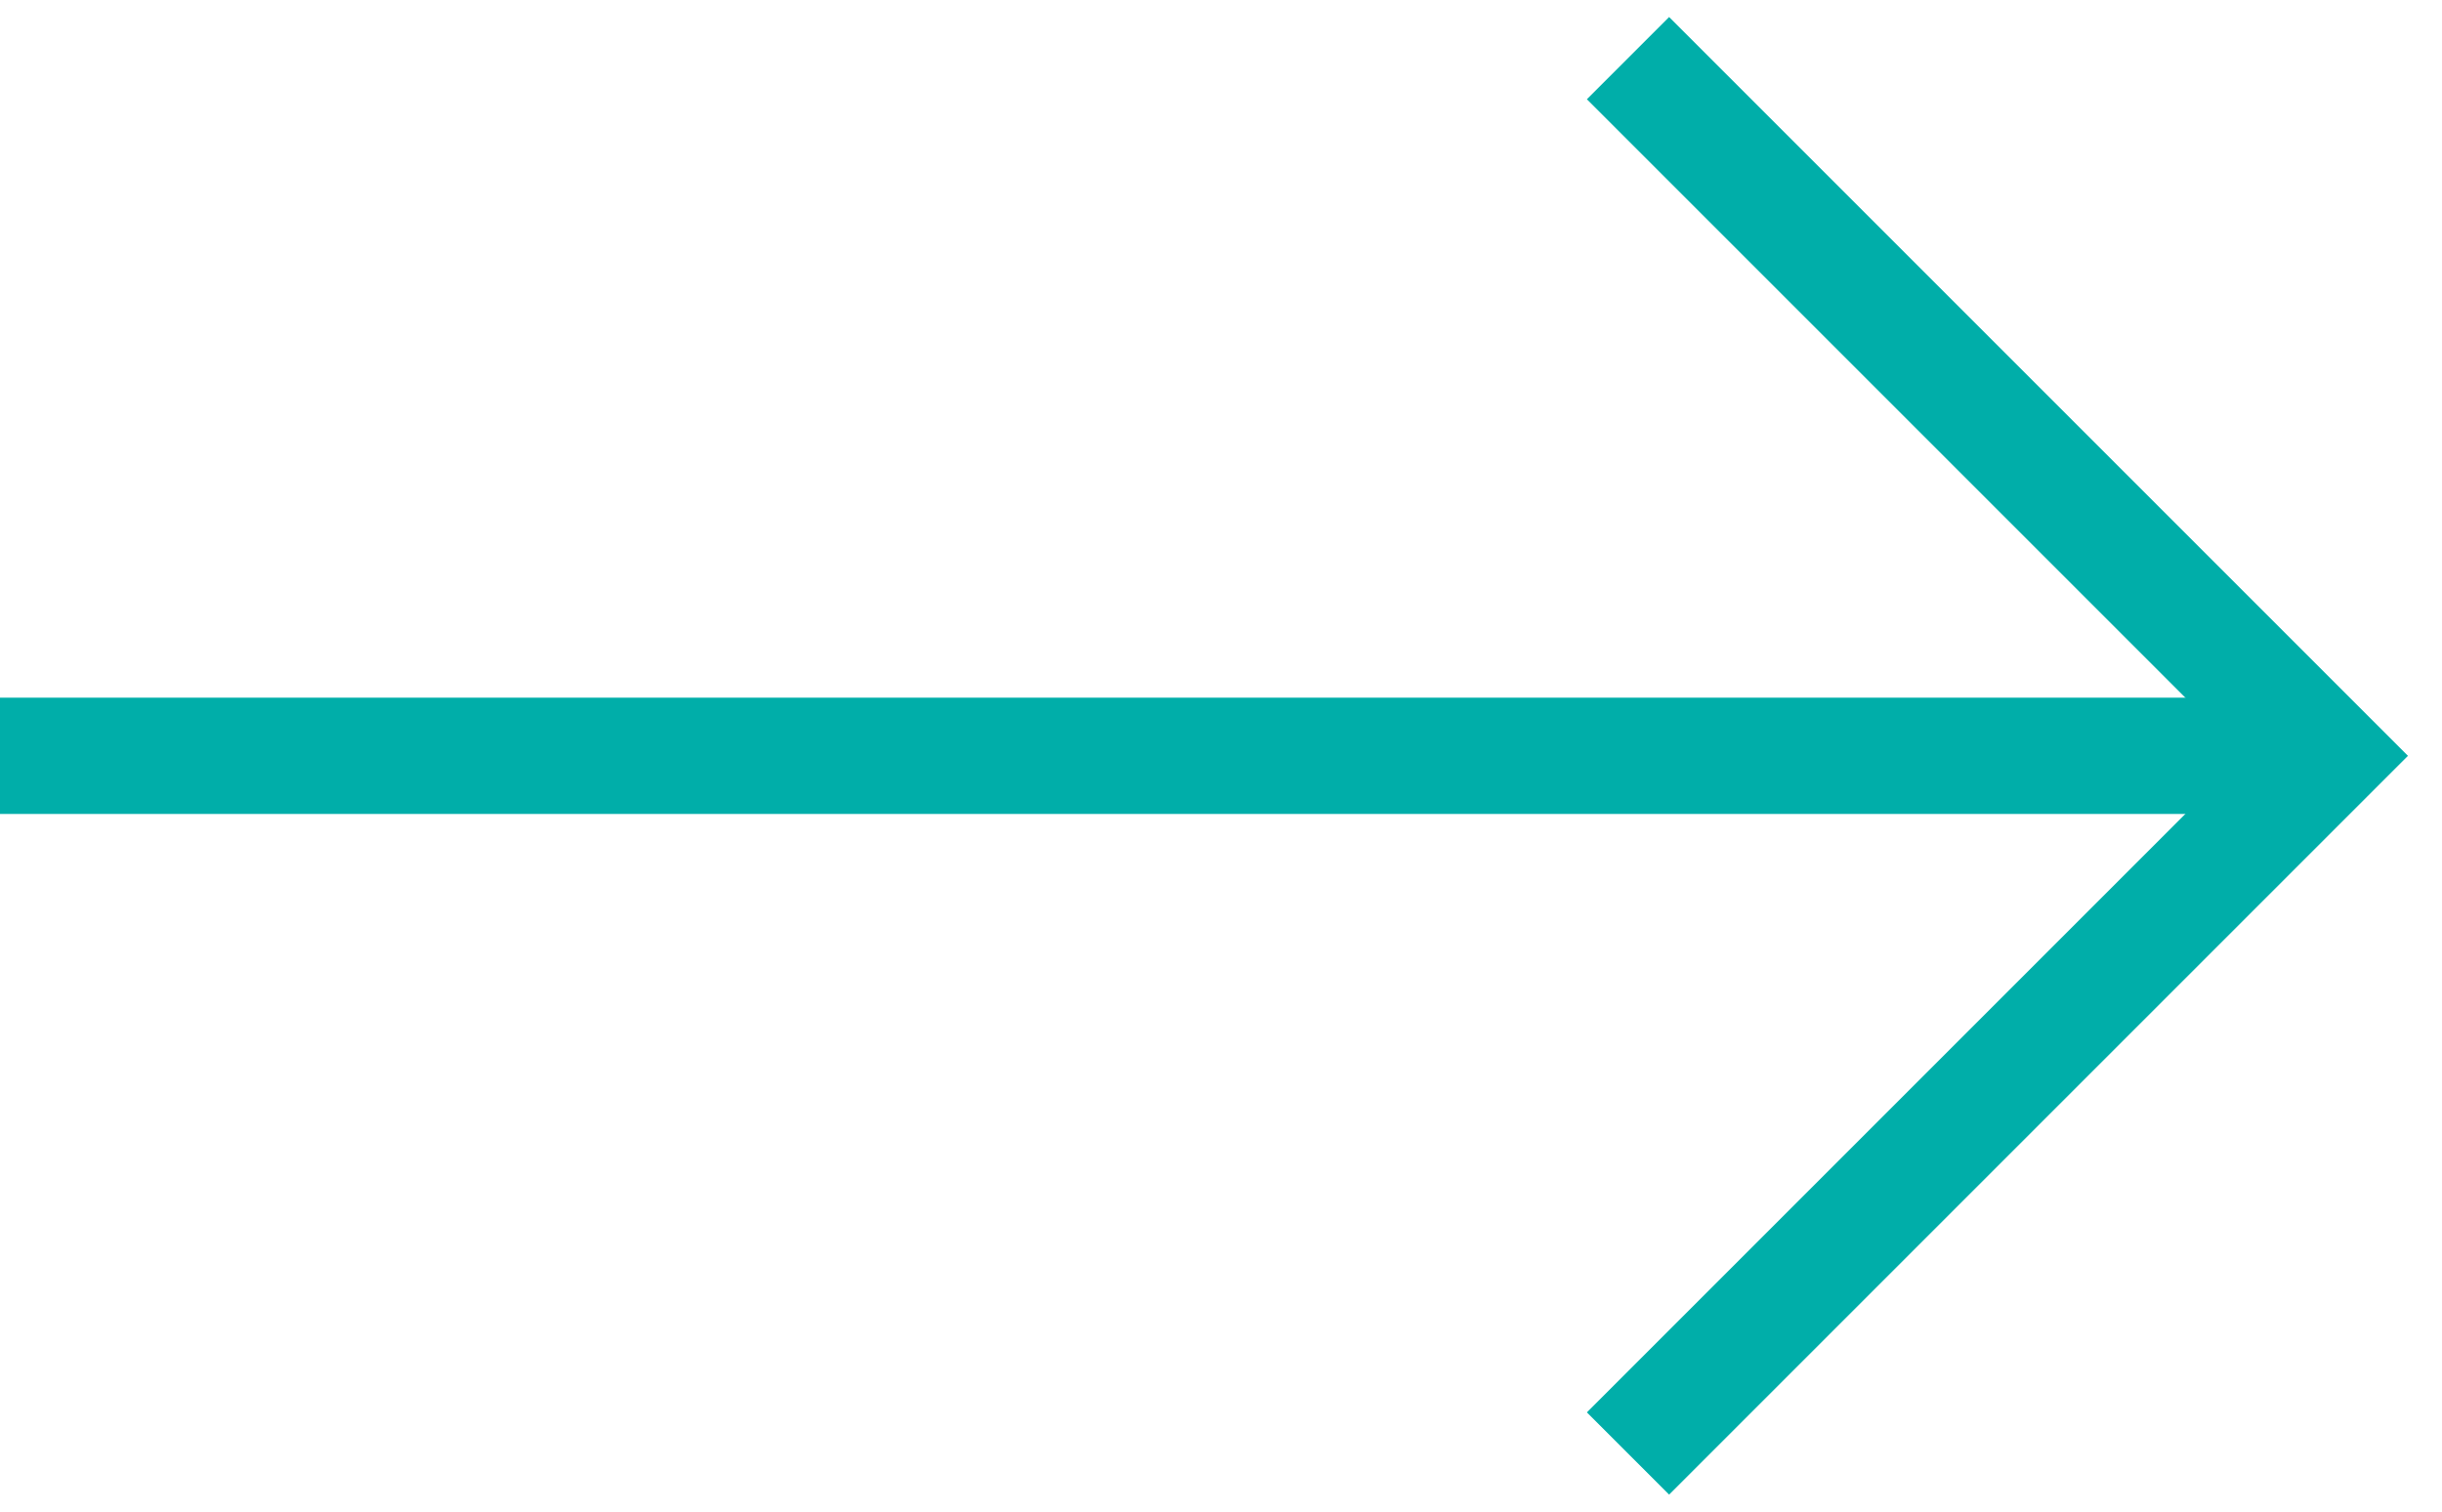 <?xml version="1.0" encoding="UTF-8"?>
<svg xmlns="http://www.w3.org/2000/svg" xmlns:xlink="http://www.w3.org/1999/xlink" width="42px" height="26px" viewBox="0 0 42 26" version="1.1">
  <title>arrow</title>
  <g id="Care-Coordination" stroke="none" stroke-width="1" fill="none" fill-rule="evenodd">
    <g transform="translate(-525, -673)" id="Group-10-Copy" stroke="#00AEA9" stroke-width="2">
      <g transform="translate(135, 668)">
        <g id="Group-3" transform="translate(390, 5)">
          <g id="arrow" transform="translate(0, 1)">
            <line x1="0" y1="12" x2="40" y2="12" id="Path-3"></line>
            <polyline id="Path-4" points="28 0 40 12 28 24"></polyline>
          </g>
        </g>
      </g>
    </g>
  </g>
</svg>

